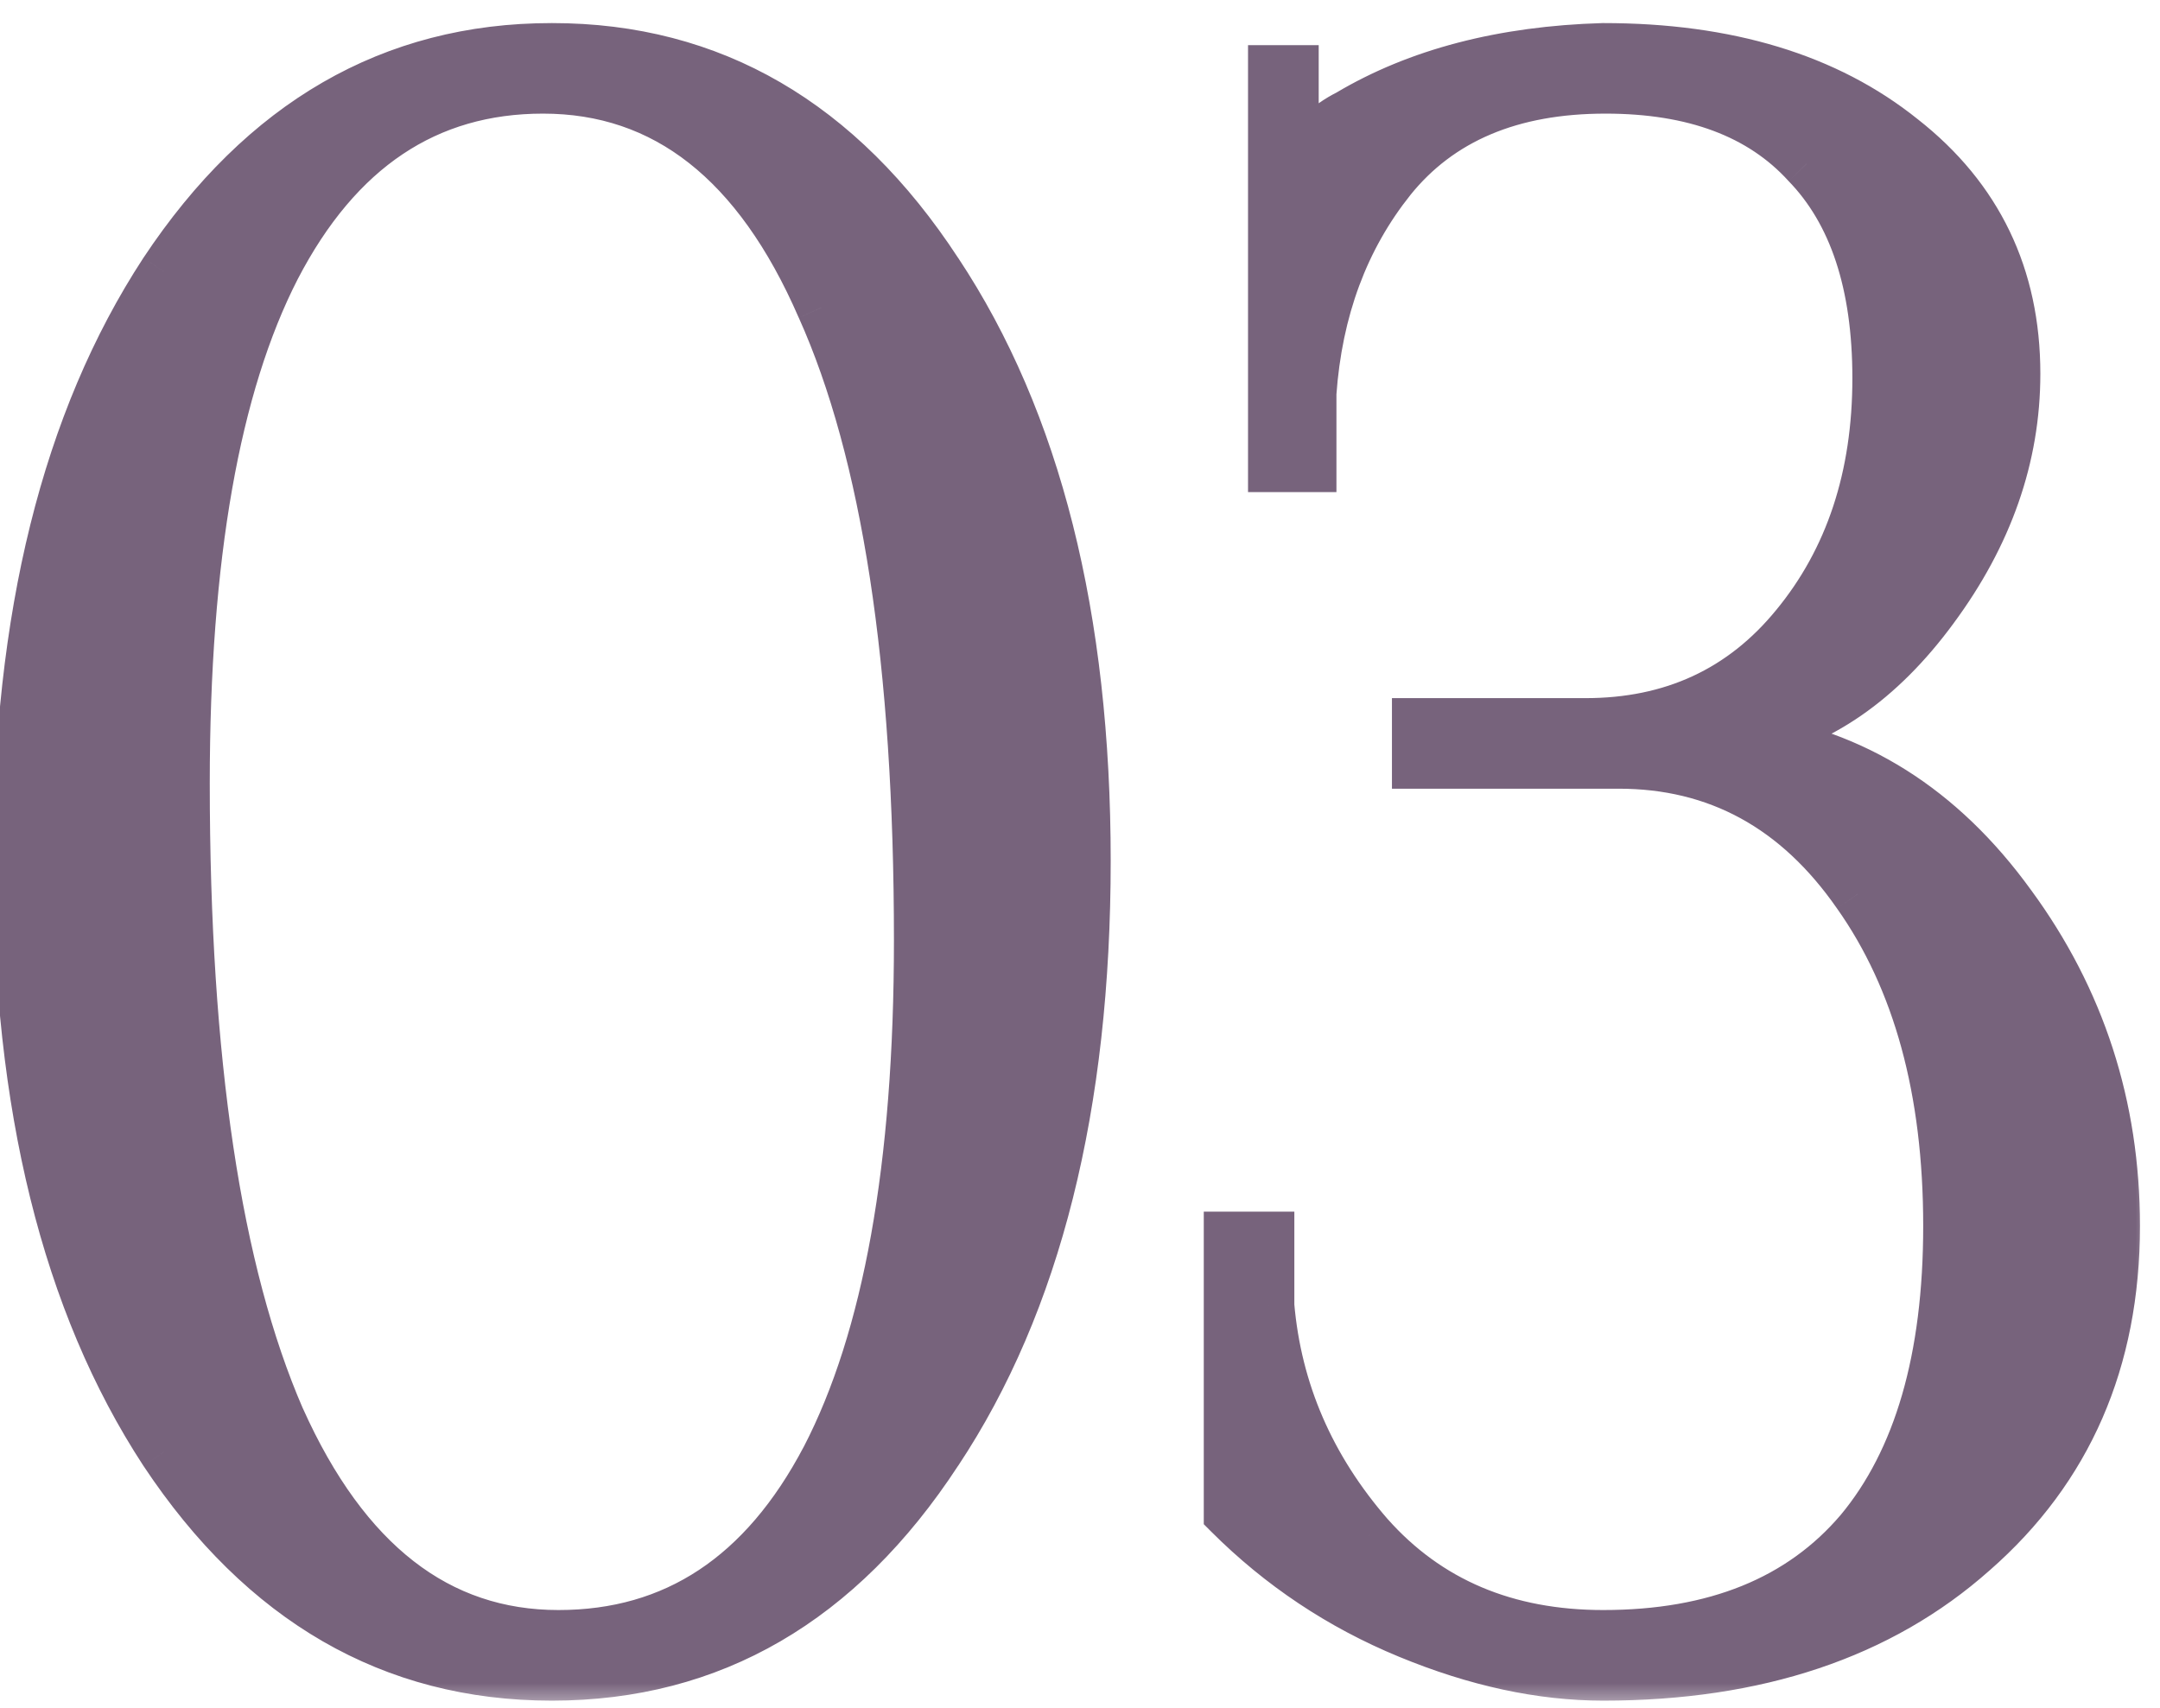 <?xml version="1.0" encoding="UTF-8"?> <svg xmlns="http://www.w3.org/2000/svg" width="43" height="34" viewBox="0 0 43 34" fill="none"><mask id="path-1-outside-1_4_4" maskUnits="userSpaceOnUse" x="-1" y="0" width="44" height="34" fill="black"><rect fill="white" x="-1" width="44" height="34"></rect><path d="M10.81 1.757C8.489 1.757 6.712 2.947 5.478 5.326C4.273 7.676 3.671 11.099 3.671 15.594C3.671 21.117 4.303 25.332 5.566 28.241C6.859 31.12 8.709 32.559 11.118 32.559C13.439 32.559 15.216 31.384 16.45 29.034C17.684 26.654 18.301 23.217 18.301 18.722C18.301 13.199 17.655 8.998 16.362 6.119C15.099 3.211 13.248 1.757 10.81 1.757ZM3.274 5.414C5.243 2.447 7.813 0.964 10.986 0.964C14.159 0.964 16.715 2.447 18.654 5.414C20.622 8.382 21.606 12.289 21.606 17.136C21.606 22.013 20.622 25.935 18.654 28.902C16.715 31.869 14.159 33.352 10.986 33.352C7.813 33.352 5.243 31.869 3.274 28.902C1.336 25.935 0.366 22.013 0.366 17.136C0.366 12.289 1.336 8.382 3.274 5.414ZM24.469 30.136V24.627H25.262V25.993C25.409 27.697 26.07 29.225 27.245 30.576C28.42 31.898 29.977 32.559 31.916 32.559C34.149 32.559 35.853 31.869 37.028 30.488C38.203 29.078 38.791 27.051 38.791 24.407C38.791 21.704 38.188 19.501 36.984 17.797C35.779 16.064 34.193 15.197 32.225 15.197H28.215V14.404H31.564C33.297 14.404 34.693 13.758 35.75 12.465C36.837 11.143 37.381 9.498 37.381 7.53C37.381 5.649 36.91 4.225 35.97 3.255C35.06 2.256 33.723 1.757 31.96 1.757C30.08 1.757 28.655 2.359 27.686 3.564C26.746 4.739 26.217 6.163 26.099 7.838V9.292H25.35V1.404H25.747V3.167L25.879 3.211C26.114 2.8 26.437 2.491 26.849 2.286C28.229 1.463 29.919 1.022 31.916 0.964C34.384 0.964 36.367 1.566 37.865 2.77C39.364 3.945 40.113 5.502 40.113 7.441C40.113 9.087 39.569 10.644 38.482 12.113C37.425 13.552 36.191 14.404 34.781 14.668V14.712C36.896 15.006 38.644 16.108 40.025 18.017C41.405 19.898 42.096 22.027 42.096 24.407C42.096 27.08 41.156 29.24 39.275 30.885C37.425 32.53 34.972 33.352 31.916 33.352C30.683 33.352 29.39 33.073 28.038 32.515C26.687 31.957 25.497 31.164 24.469 30.136Z"></path></mask><path d="M10.81 1.757C8.489 1.757 6.712 2.947 5.478 5.326C4.273 7.676 3.671 11.099 3.671 15.594C3.671 21.117 4.303 25.332 5.566 28.241C6.859 31.12 8.709 32.559 11.118 32.559C13.439 32.559 15.216 31.384 16.45 29.034C17.684 26.654 18.301 23.217 18.301 18.722C18.301 13.199 17.655 8.998 16.362 6.119C15.099 3.211 13.248 1.757 10.81 1.757ZM3.274 5.414C5.243 2.447 7.813 0.964 10.986 0.964C14.159 0.964 16.715 2.447 18.654 5.414C20.622 8.382 21.606 12.289 21.606 17.136C21.606 22.013 20.622 25.935 18.654 28.902C16.715 31.869 14.159 33.352 10.986 33.352C7.813 33.352 5.243 31.869 3.274 28.902C1.336 25.935 0.366 22.013 0.366 17.136C0.366 12.289 1.336 8.382 3.274 5.414ZM24.469 30.136V24.627H25.262V25.993C25.409 27.697 26.07 29.225 27.245 30.576C28.42 31.898 29.977 32.559 31.916 32.559C34.149 32.559 35.853 31.869 37.028 30.488C38.203 29.078 38.791 27.051 38.791 24.407C38.791 21.704 38.188 19.501 36.984 17.797C35.779 16.064 34.193 15.197 32.225 15.197H28.215V14.404H31.564C33.297 14.404 34.693 13.758 35.75 12.465C36.837 11.143 37.381 9.498 37.381 7.53C37.381 5.649 36.91 4.225 35.97 3.255C35.06 2.256 33.723 1.757 31.96 1.757C30.08 1.757 28.655 2.359 27.686 3.564C26.746 4.739 26.217 6.163 26.099 7.838V9.292H25.35V1.404H25.747V3.167L25.879 3.211C26.114 2.8 26.437 2.491 26.849 2.286C28.229 1.463 29.919 1.022 31.916 0.964C34.384 0.964 36.367 1.566 37.865 2.77C39.364 3.945 40.113 5.502 40.113 7.441C40.113 9.087 39.569 10.644 38.482 12.113C37.425 13.552 36.191 14.404 34.781 14.668V14.712C36.896 15.006 38.644 16.108 40.025 18.017C41.405 19.898 42.096 22.027 42.096 24.407C42.096 27.08 41.156 29.24 39.275 30.885C37.425 32.53 34.972 33.352 31.916 33.352C30.683 33.352 29.39 33.073 28.038 32.515C26.687 31.957 25.497 31.164 24.469 30.136Z" fill="#77637C"></path><path d="M5.478 5.326L5.029 5.094L5.028 5.096L5.478 5.326ZM5.566 28.241L5.103 28.442L5.105 28.448L5.566 28.241ZM16.45 29.034L16.898 29.269L16.899 29.267L16.45 29.034ZM16.362 6.119L15.899 6.321L15.902 6.326L16.362 6.119ZM3.274 5.414L2.854 5.135L2.852 5.138L3.274 5.414ZM18.654 5.414L18.231 5.691L18.233 5.694L18.654 5.414ZM18.654 28.902L18.233 28.623L18.231 28.626L18.654 28.902ZM3.274 28.902L2.852 29.178L2.854 29.181L3.274 28.902ZM10.81 1.252C9.558 1.252 8.434 1.574 7.455 2.23C6.48 2.882 5.676 3.847 5.029 5.094L5.926 5.559C6.514 4.426 7.215 3.606 8.017 3.069C8.816 2.534 9.741 2.262 10.81 2.262V1.252ZM5.028 5.096C3.77 7.551 3.166 11.068 3.166 15.594H4.176C4.176 11.13 4.776 7.802 5.927 5.557L5.028 5.096ZM3.166 15.594C3.166 21.142 3.799 25.439 5.103 28.442L6.029 28.04C4.807 25.225 4.176 21.091 4.176 15.594H3.166ZM5.105 28.448C5.774 29.938 6.604 31.093 7.613 31.878C8.63 32.669 9.805 33.064 11.118 33.064V32.054C10.023 32.054 9.068 31.73 8.234 31.081C7.392 30.426 6.65 29.423 6.027 28.034L5.105 28.448ZM11.118 33.064C12.368 33.064 13.492 32.746 14.47 32.099C15.446 31.455 16.251 30.501 16.898 29.269L16.003 28.799C15.416 29.917 14.716 30.726 13.913 31.257C13.115 31.785 12.189 32.054 11.118 32.054V33.064ZM16.899 29.267C18.187 26.782 18.806 23.25 18.806 18.722H17.796C17.796 23.184 17.181 26.527 16.002 28.802L16.899 29.267ZM18.806 18.722C18.806 13.174 18.159 8.888 16.823 5.913L15.902 6.326C17.151 9.109 17.796 13.225 17.796 18.722H18.806ZM16.825 5.918C16.172 4.413 15.349 3.244 14.339 2.45C13.321 1.651 12.138 1.252 10.81 1.252V2.262C11.92 2.262 12.882 2.59 13.715 3.245C14.555 3.905 15.29 4.918 15.899 6.321L16.825 5.918ZM3.695 5.694C5.583 2.847 8.005 1.469 10.986 1.469V0.459C7.621 0.459 4.902 2.047 2.854 5.135L3.695 5.694ZM10.986 1.469C13.966 1.469 16.372 2.846 18.231 5.691L19.076 5.138C17.057 2.048 14.352 0.459 10.986 0.459V1.469ZM18.233 5.694C20.13 8.553 21.101 12.353 21.101 17.136H22.111C22.111 12.224 21.114 8.21 19.075 5.135L18.233 5.694ZM21.101 17.136C21.101 21.949 20.129 25.764 18.233 28.623L19.075 29.181C21.115 26.106 22.111 22.076 22.111 17.136H21.101ZM18.231 28.626C16.372 31.47 13.966 32.847 10.986 32.847V33.858C14.352 33.858 17.057 32.268 19.076 29.178L18.231 28.626ZM10.986 32.847C8.005 32.847 5.583 31.469 3.695 28.623L2.854 29.181C4.902 32.269 7.621 33.858 10.986 33.858V32.847ZM3.697 28.626C1.829 25.766 0.871 21.95 0.871 17.136H-0.139C-0.139 22.075 0.842 26.103 2.852 29.178L3.697 28.626ZM0.871 17.136C0.871 12.352 1.828 8.551 3.697 5.691L2.852 5.138C0.843 8.212 -0.139 12.226 -0.139 17.136H0.871ZM24.469 30.136H23.964V30.345L24.112 30.493L24.469 30.136ZM24.469 24.627V24.122H23.964V24.627H24.469ZM25.262 24.627H25.767V24.122H25.262V24.627ZM25.262 25.993H24.757V26.015L24.759 26.037L25.262 25.993ZM27.245 30.576L26.864 30.908L26.868 30.912L27.245 30.576ZM37.028 30.488L37.413 30.816L37.416 30.811L37.028 30.488ZM36.984 17.797L36.569 18.085L36.572 18.089L36.984 17.797ZM28.215 15.197H27.71V15.702H28.215V15.197ZM28.215 14.404V13.899H27.71V14.404H28.215ZM35.75 12.465L35.36 12.144L35.359 12.145L35.75 12.465ZM35.97 3.255L35.597 3.595L35.602 3.601L35.608 3.607L35.97 3.255ZM27.686 3.564L27.293 3.247L27.292 3.248L27.686 3.564ZM26.099 7.838L25.596 7.803L25.595 7.82V7.838H26.099ZM26.099 9.292V9.797H26.605V9.292H26.099ZM25.35 9.292H24.845V9.797H25.35V9.292ZM25.35 1.404V0.899H24.845V1.404H25.35ZM25.747 1.404H26.252V0.899H25.747V1.404ZM25.747 3.167H25.242V3.531L25.587 3.646L25.747 3.167ZM25.879 3.211L25.72 3.69L26.112 3.821L26.318 3.462L25.879 3.211ZM26.849 2.286L27.075 2.737L27.091 2.729L27.107 2.719L26.849 2.286ZM31.916 0.964V0.459H31.909L31.901 0.459L31.916 0.964ZM37.865 2.77L37.549 3.164L37.554 3.168L37.865 2.77ZM38.482 12.113L38.076 11.812L38.075 11.813L38.482 12.113ZM34.781 14.668L34.688 14.172L34.276 14.249V14.668H34.781ZM34.781 14.712H34.276V15.152L34.711 15.213L34.781 14.712ZM40.025 18.017L39.615 18.313L39.617 18.316L40.025 18.017ZM39.275 30.885L38.943 30.505L38.94 30.507L39.275 30.885ZM28.038 32.515L28.231 32.048L28.231 32.048L28.038 32.515ZM24.974 30.136V24.627H23.964V30.136H24.974ZM24.469 25.132H25.262V24.122H24.469V25.132ZM24.757 24.627V25.993H25.767V24.627H24.757ZM24.759 26.037C24.916 27.852 25.622 29.48 26.864 30.908L27.626 30.245C26.518 28.97 25.903 27.542 25.765 25.95L24.759 26.037ZM26.868 30.912C28.149 32.353 29.849 33.064 31.916 33.064V32.054C30.106 32.054 28.692 31.444 27.623 30.241L26.868 30.912ZM31.916 33.064C34.26 33.064 36.12 32.335 37.413 30.816L36.643 30.161C35.586 31.403 34.038 32.054 31.916 32.054V33.064ZM37.416 30.811C38.694 29.278 39.296 27.118 39.296 24.407H38.286C38.286 26.984 37.712 28.878 36.64 30.165L37.416 30.811ZM39.296 24.407C39.296 21.631 38.677 19.317 37.396 17.506L36.572 18.089C37.7 19.685 38.286 21.778 38.286 24.407H39.296ZM37.399 17.509C36.108 15.651 34.372 14.692 32.225 14.692V15.702C34.014 15.702 35.451 16.476 36.569 18.085L37.399 17.509ZM32.225 14.692H28.215V15.702H32.225V14.692ZM28.72 15.197V14.404H27.71V15.197H28.72ZM28.215 14.909H31.564V13.899H28.215V14.909ZM31.564 14.909C33.442 14.909 34.983 14.2 36.141 12.785L35.359 12.145C34.402 13.316 33.152 13.899 31.564 13.899V14.909ZM36.14 12.786C37.312 11.36 37.886 9.596 37.886 7.53H36.876C36.876 9.399 36.362 10.926 35.36 12.144L36.14 12.786ZM37.886 7.53C37.886 5.57 37.395 3.999 36.333 2.904L35.608 3.607C36.426 4.45 36.876 5.729 36.876 7.53H37.886ZM36.344 2.915C35.31 1.781 33.819 1.252 31.96 1.252V2.262C33.627 2.262 34.809 2.731 35.597 3.595L36.344 2.915ZM31.96 1.252C29.964 1.252 28.379 1.898 27.293 3.247L28.079 3.88C28.932 2.821 30.197 2.262 31.96 2.262V1.252ZM27.292 3.248C26.28 4.512 25.72 6.038 25.596 7.803L26.603 7.873C26.715 6.289 27.212 4.965 28.08 3.879L27.292 3.248ZM25.595 7.838V9.292H26.605V7.838H25.595ZM26.099 8.787H25.35V9.797H26.099V8.787ZM25.855 9.292V1.404H24.845V9.292H25.855ZM25.35 1.909H25.747V0.899H25.35V1.909ZM25.242 1.404V3.167H26.252V1.404H25.242ZM25.587 3.646L25.72 3.69L26.039 2.732L25.907 2.688L25.587 3.646ZM26.318 3.462C26.505 3.134 26.755 2.897 27.075 2.737L26.623 1.834C26.119 2.086 25.724 2.465 25.441 2.96L26.318 3.462ZM27.107 2.719C28.398 1.95 29.999 1.525 31.931 1.468L31.901 0.459C29.838 0.52 28.061 0.976 26.59 1.852L27.107 2.719ZM31.916 1.469C34.302 1.469 36.163 2.05 37.549 3.164L38.182 2.377C36.571 1.082 34.466 0.459 31.916 0.459V1.469ZM37.554 3.168C38.927 4.245 39.608 5.654 39.608 7.441H40.618C40.618 5.351 39.8 3.646 38.177 2.373L37.554 3.168ZM39.608 7.441C39.608 8.966 39.106 10.42 38.076 11.812L38.888 12.413C40.032 10.867 40.618 9.207 40.618 7.441H39.608ZM38.075 11.813C37.074 13.176 35.943 13.937 34.688 14.172L34.874 15.165C36.439 14.871 37.775 13.928 38.889 12.412L38.075 11.813ZM34.276 14.668V14.712H35.286V14.668H34.276ZM34.711 15.213C36.675 15.485 38.306 16.503 39.615 18.313L40.434 17.721C38.982 15.713 37.117 14.527 34.85 14.212L34.711 15.213ZM39.617 18.316C40.933 20.108 41.591 22.133 41.591 24.407H42.601C42.601 21.922 41.877 19.687 40.432 17.718L39.617 18.316ZM41.591 24.407C41.591 26.946 40.705 28.963 38.943 30.505L39.608 31.265C41.606 29.517 42.601 27.215 42.601 24.407H41.591ZM38.94 30.507C37.202 32.052 34.878 32.847 31.916 32.847V33.858C35.065 33.858 37.647 33.008 39.611 31.262L38.94 30.507ZM31.916 32.847C30.76 32.847 29.533 32.586 28.231 32.048L27.846 32.982C29.247 33.561 30.605 33.858 31.916 33.858V32.847ZM28.231 32.048C26.941 31.516 25.807 30.759 24.826 29.779L24.112 30.493C25.188 31.568 26.433 32.399 27.846 32.982L28.231 32.048Z" fill="#77637C" mask="url(#path-1-outside-1_4_4)"></path></svg> 